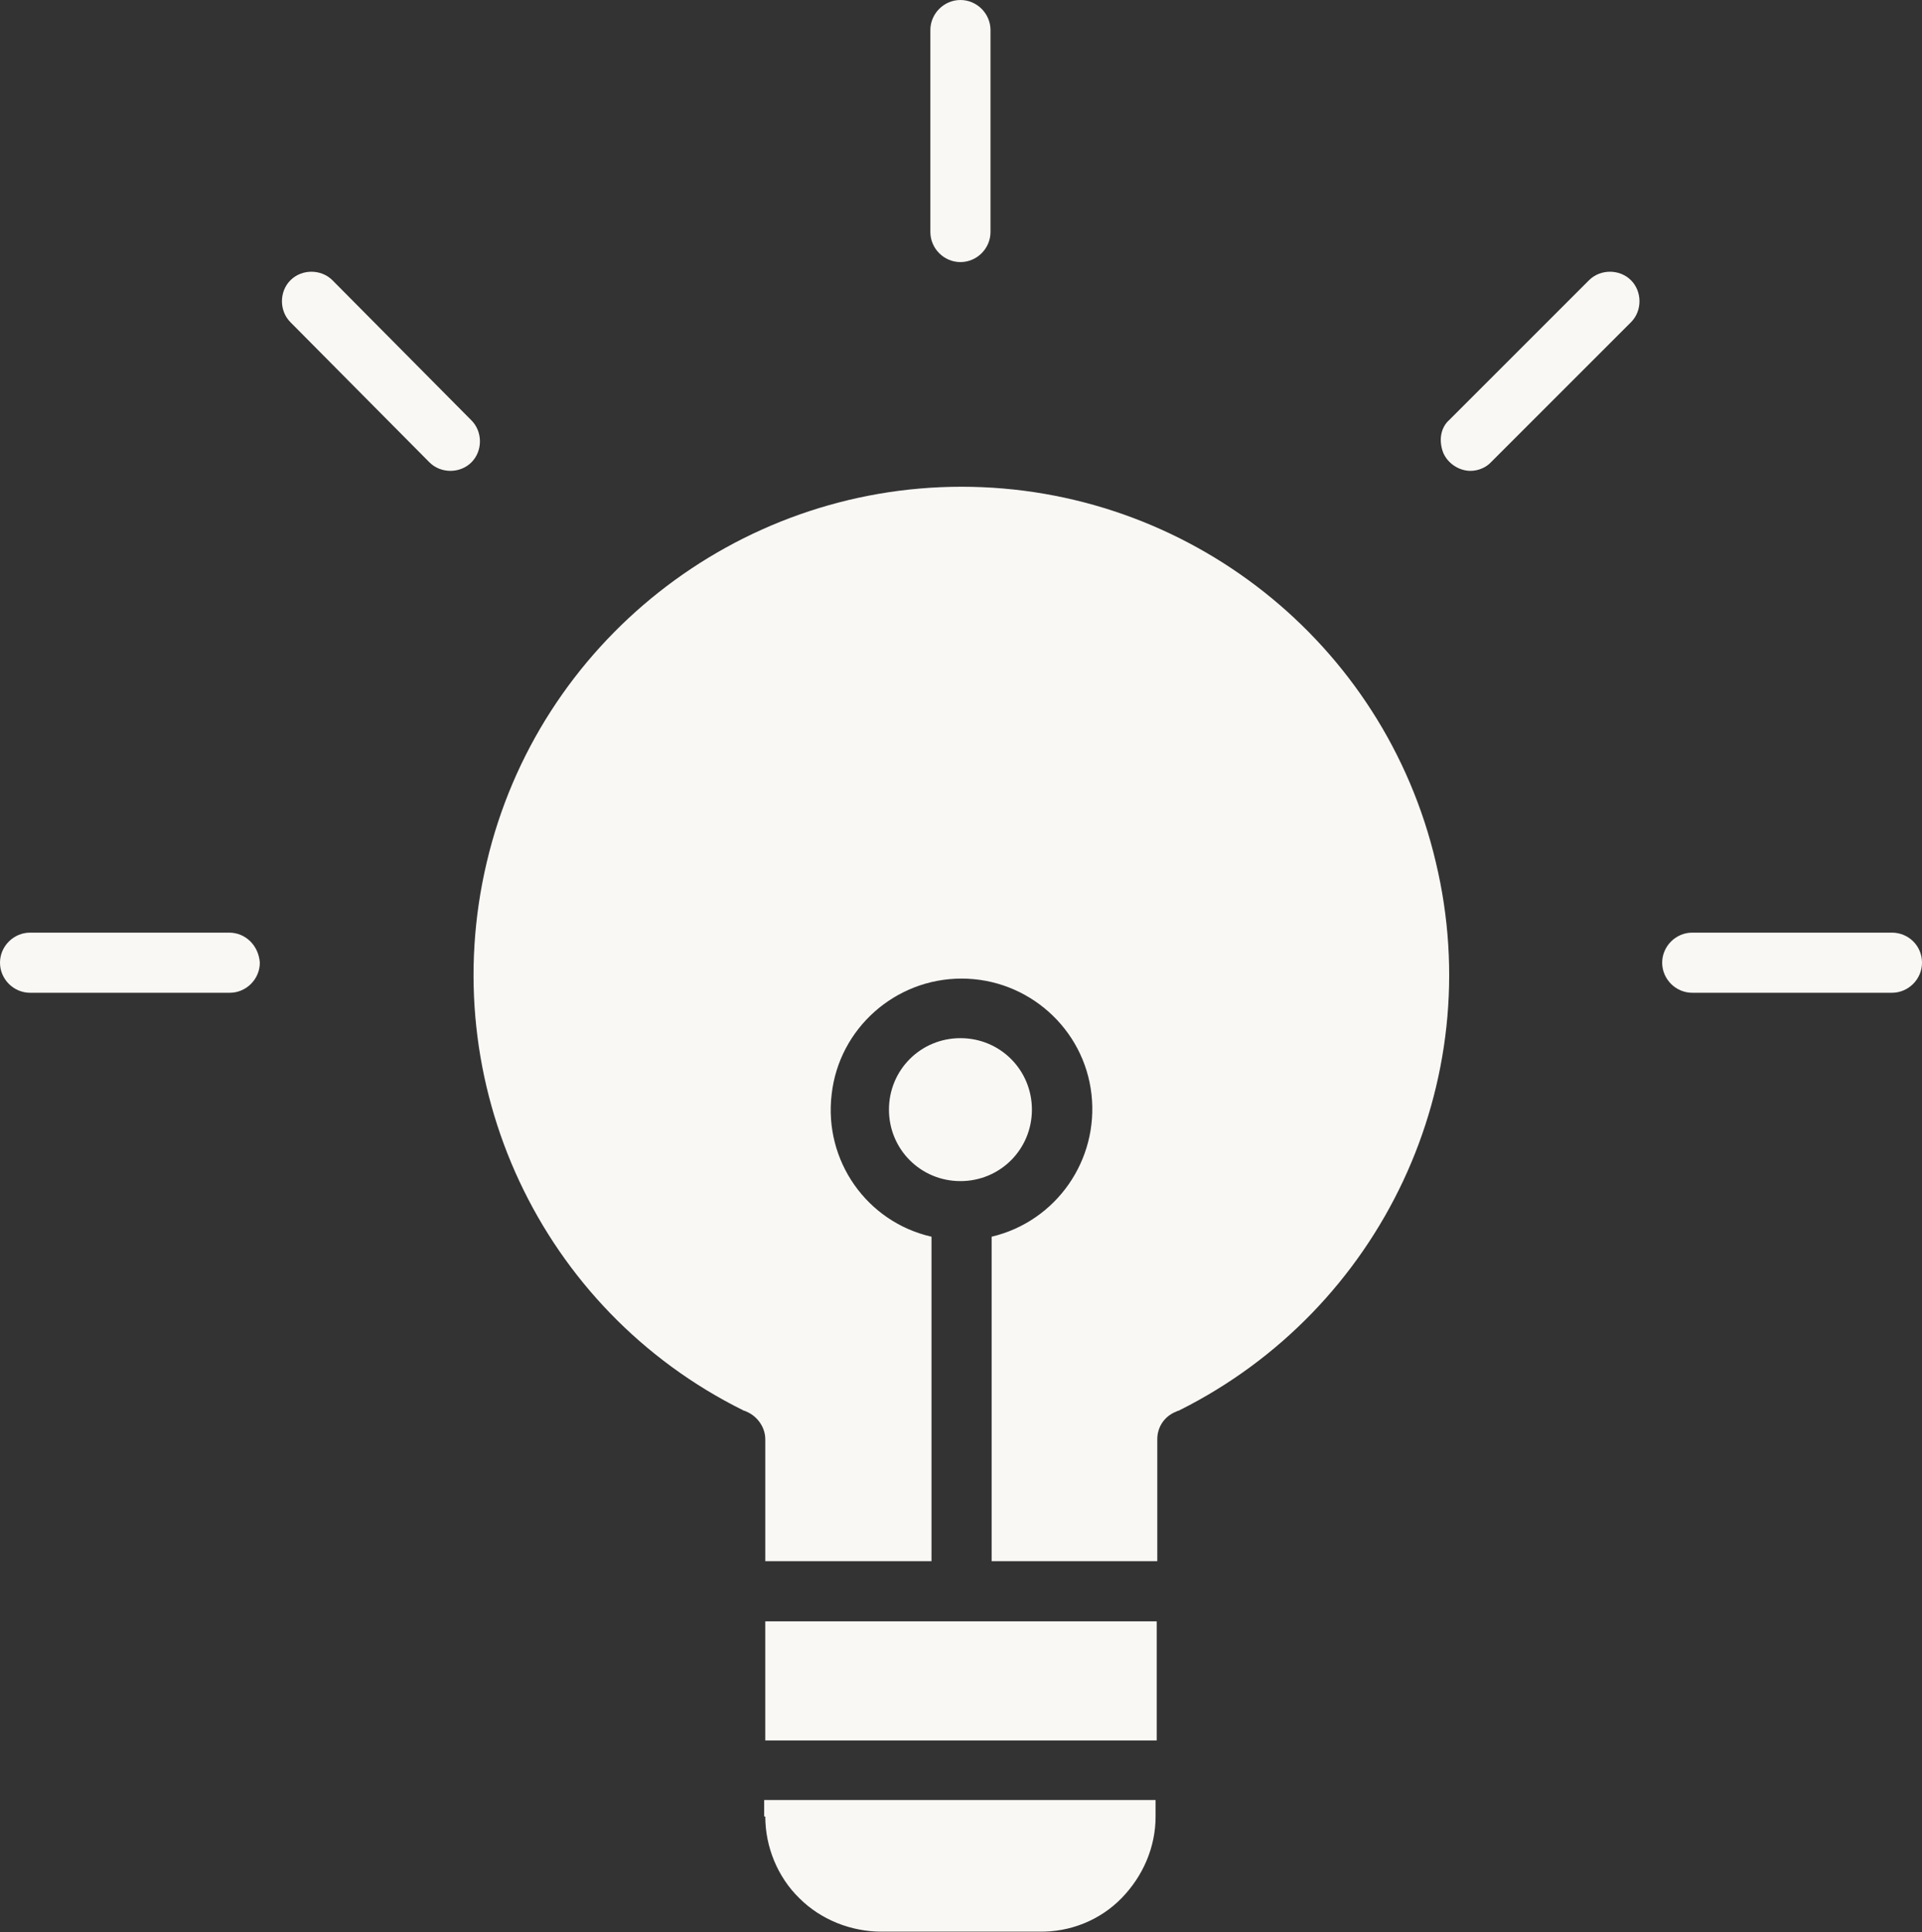 <?xml version="1.0" encoding="UTF-8" standalone="no"?><svg xmlns="http://www.w3.org/2000/svg" xmlns:xlink="http://www.w3.org/1999/xlink" fill="#faf8f5" height="340.6" preserveAspectRatio="xMidYMid meet" version="1" viewBox="0.0 0.0 338.8 340.6" width="338.8" zoomAndPan="magnify"><rect x="0.0" y="0.0" width="338.8" height="340.6" fill="#333333" stroke="none"/><g id="change1_1"><path d="M169.3,46.2c2.9,0,5.3-2.4,5.3-5.3V5.3c0-2.9-2.4-5.3-5.3-5.3c-2.9,0-5.3,2.4-5.3,5.3v35.6C164,43.8,166.4,46.2,169.3,46.2 z"/><path d="M333.5,164.4h-35.2c-2.9,0-5.3,2.4-5.3,5.3c0,2.9,2.4,5.3,5.3,5.3h35.2c2.9,0,5.3-2.4,5.3-5.3 C338.8,166.7,336.4,164.4,333.5,164.4z"/><path d="M40.4,164.4H5.3c-2.9,0-5.3,2.4-5.3,5.3c0,2.9,2.4,5.3,5.3,5.3h35.2c2.9,0,5.3-2.4,5.3-5.3 C45.6,166.7,43.3,164.4,40.4,164.4z"/><path d="M259.2,83c1.4,0,2.8-0.6,3.7-1.6l24.6-24.6c2-2,2-5.4,0-7.4s-5.4-2-7.4,0L255.5,74c-1.6,1.4-1.9,3.7-1.1,5.8 C255.2,81.7,257.2,83,259.2,83z"/><path d="M75.7,81.5c2,2,5.4,2,7.4,0c2-2,2-5.4,0-7.4L58.6,49.4c-2-2-5.4-2-7.4,0s-2,5.4,0,7.4L75.7,81.5z"/><path d="M181.9,195.6c0,7-5.6,12.6-12.6,12.6c-7,0-12.6-5.6-12.6-12.6s5.6-12.6,12.6-12.6C176.3,183,181.9,188.6,181.9,195.6z"/><path d="M134.9,320.2c0,5.4,2.2,10.7,6,14.4c3.8,3.8,9.1,5.9,14.5,5.9h27.8c5.4,0.1,10.7-2,14.5-5.9s6-9,6-14.4v-2.9h-69v2.9H134.9 z"/><path d="M131,248.6c0.1,0.1,0.4,0.1,0.5,0.2c2,0.8,3.4,2.8,3.4,4.9v21.5h29.3V218c-11.4-2.6-19-13.4-17.6-25.1 c1.3-11.6,11.2-20.4,22.9-20.4s21.6,8.8,22.9,20.4s-6.2,22.4-17.6,25.1v57.2H204v-21.5c0-2.2,1.3-4.1,3.4-4.9 c0.1-0.1,0.4-0.1,0.5-0.2c35.6-17.8,54.5-57.8,45.2-96.6c-9.1-38.8-43.8-66.2-83.6-66.2S94.9,113.3,85.8,152 C76.6,190.9,95.3,230.9,131,248.6L131,248.6z"/><path d="M134.9,285.8h69v21h-69L134.9,285.8L134.9,285.8z"/></g></svg>